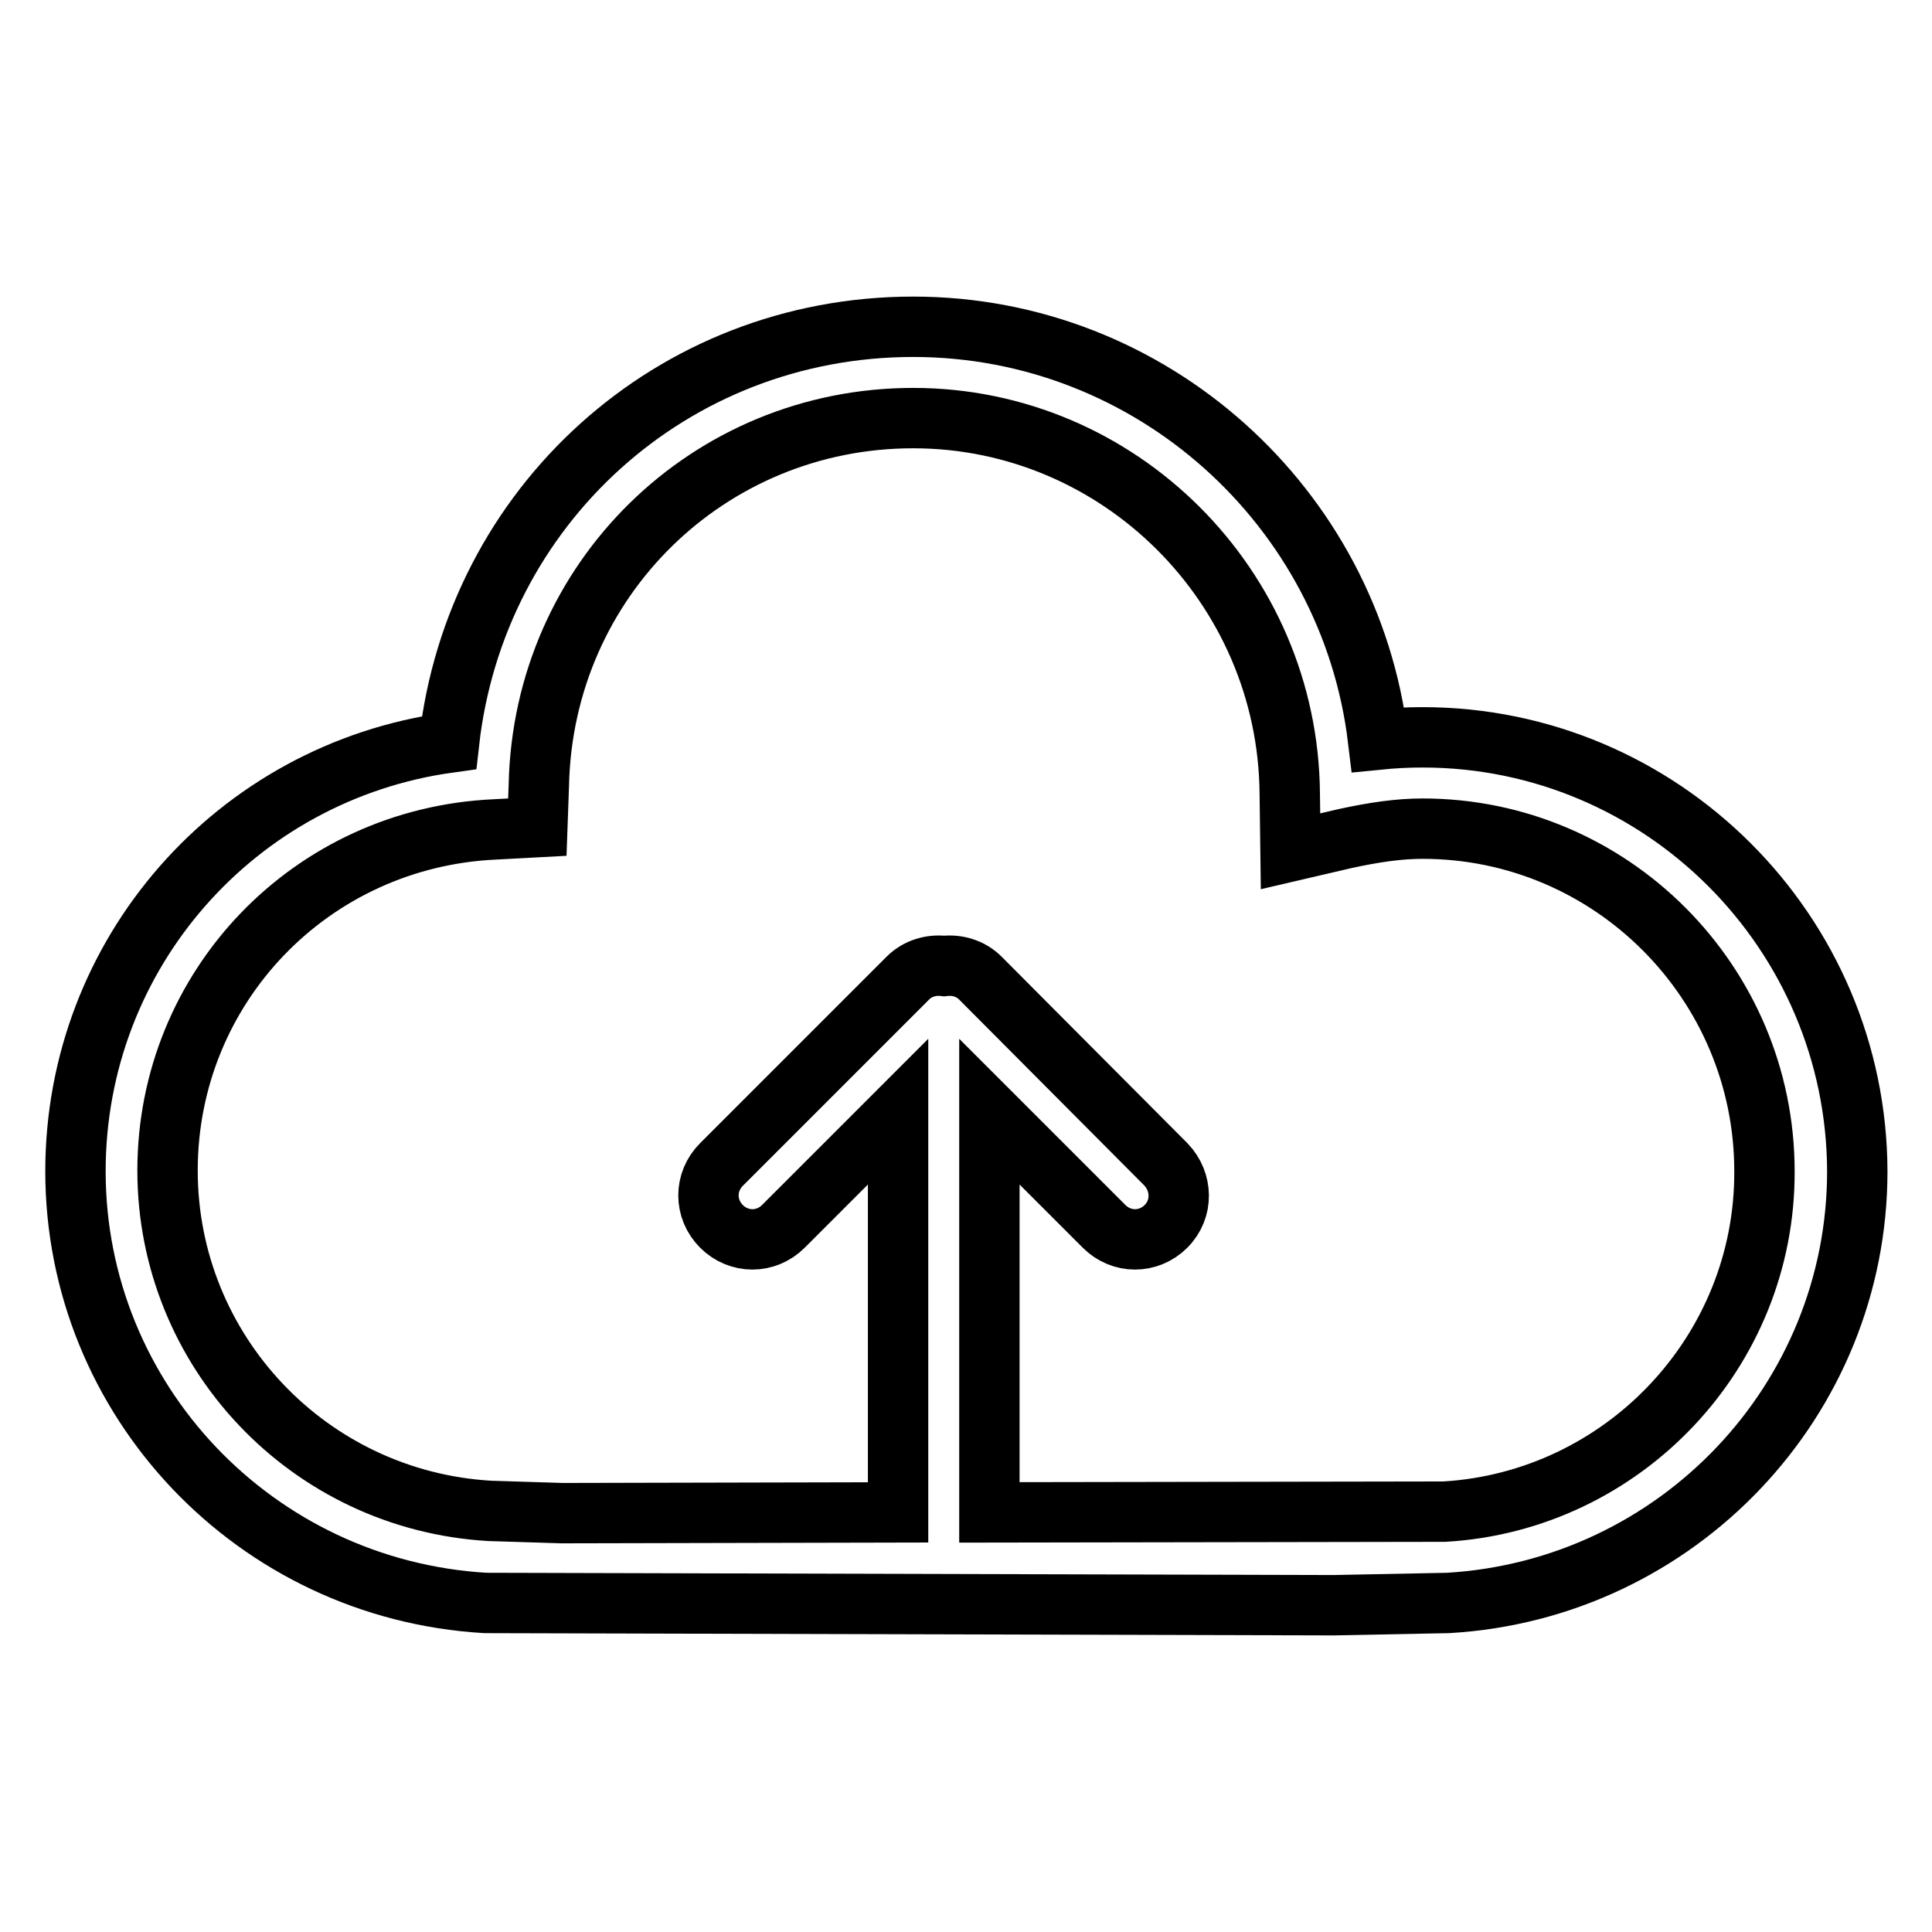 <?xml version="1.0" encoding="utf-8"?>
<!-- Svg Vector Icons : http://www.onlinewebfonts.com/icon -->
<!DOCTYPE svg PUBLIC "-//W3C//DTD SVG 1.1//EN" "http://www.w3.org/Graphics/SVG/1.1/DTD/svg11.dtd">
<svg version="1.1" xmlns="http://www.w3.org/2000/svg" xmlns:xlink="http://www.w3.org/1999/xlink" x="0px" y="0px" viewBox="0 0 256 256" enable-background="new 0 0 256 256" xml:space="preserve">
<g><g><path stroke-width="8" fill-opacity="0" stroke="#000000"  d="M188.5,97.7c-2,0-3.9,0.1-5.9,0.3c-3.7-30.8-30-54.7-61.6-54.7c-32,0-58,23.8-61.5,55.1C31.3,102.3,10,126.3,10,155.2c0,30.3,23.8,55.4,54.3,57.2l112.4,0.3l15.2-0.3c30.4-1.8,54.2-26.9,54.2-57.2C246,123.5,220.2,97.7,188.5,97.7z M191.4,200.3l-60.3,0.1v-53.1l15.2,15.2c2.3,2.3,5.9,2.3,8.2,0c2.3-2.3,2.2-5.9,0-8.2l-24.6-24.7c-1.3-1.3-3.1-1.8-4.8-1.6c-1.7-0.2-3.5,0.3-4.8,1.6l-24.7,24.7c-2.3,2.3-2.3,5.9,0,8.2c2.3,2.3,5.9,2.3,8.2,0l15.2-15.2v53.1l-44.5,0.1l-9.6-0.3c-24-1.4-42.7-21.2-42.7-45.1c0-24.3,19-44.1,43.4-45.2l5.6-0.3l0.2-5.6C72,76.8,93.9,55.4,121,55.4c27.3,0,49.7,22.3,49.9,49.8l0.1,7.6l7.3-1.7c3.7-0.8,7-1.3,10.2-1.3c25,0,45.3,20.4,45.3,45.4C233.9,179.1,215.1,198.9,191.4,200.3z"/></g></g>
</svg>